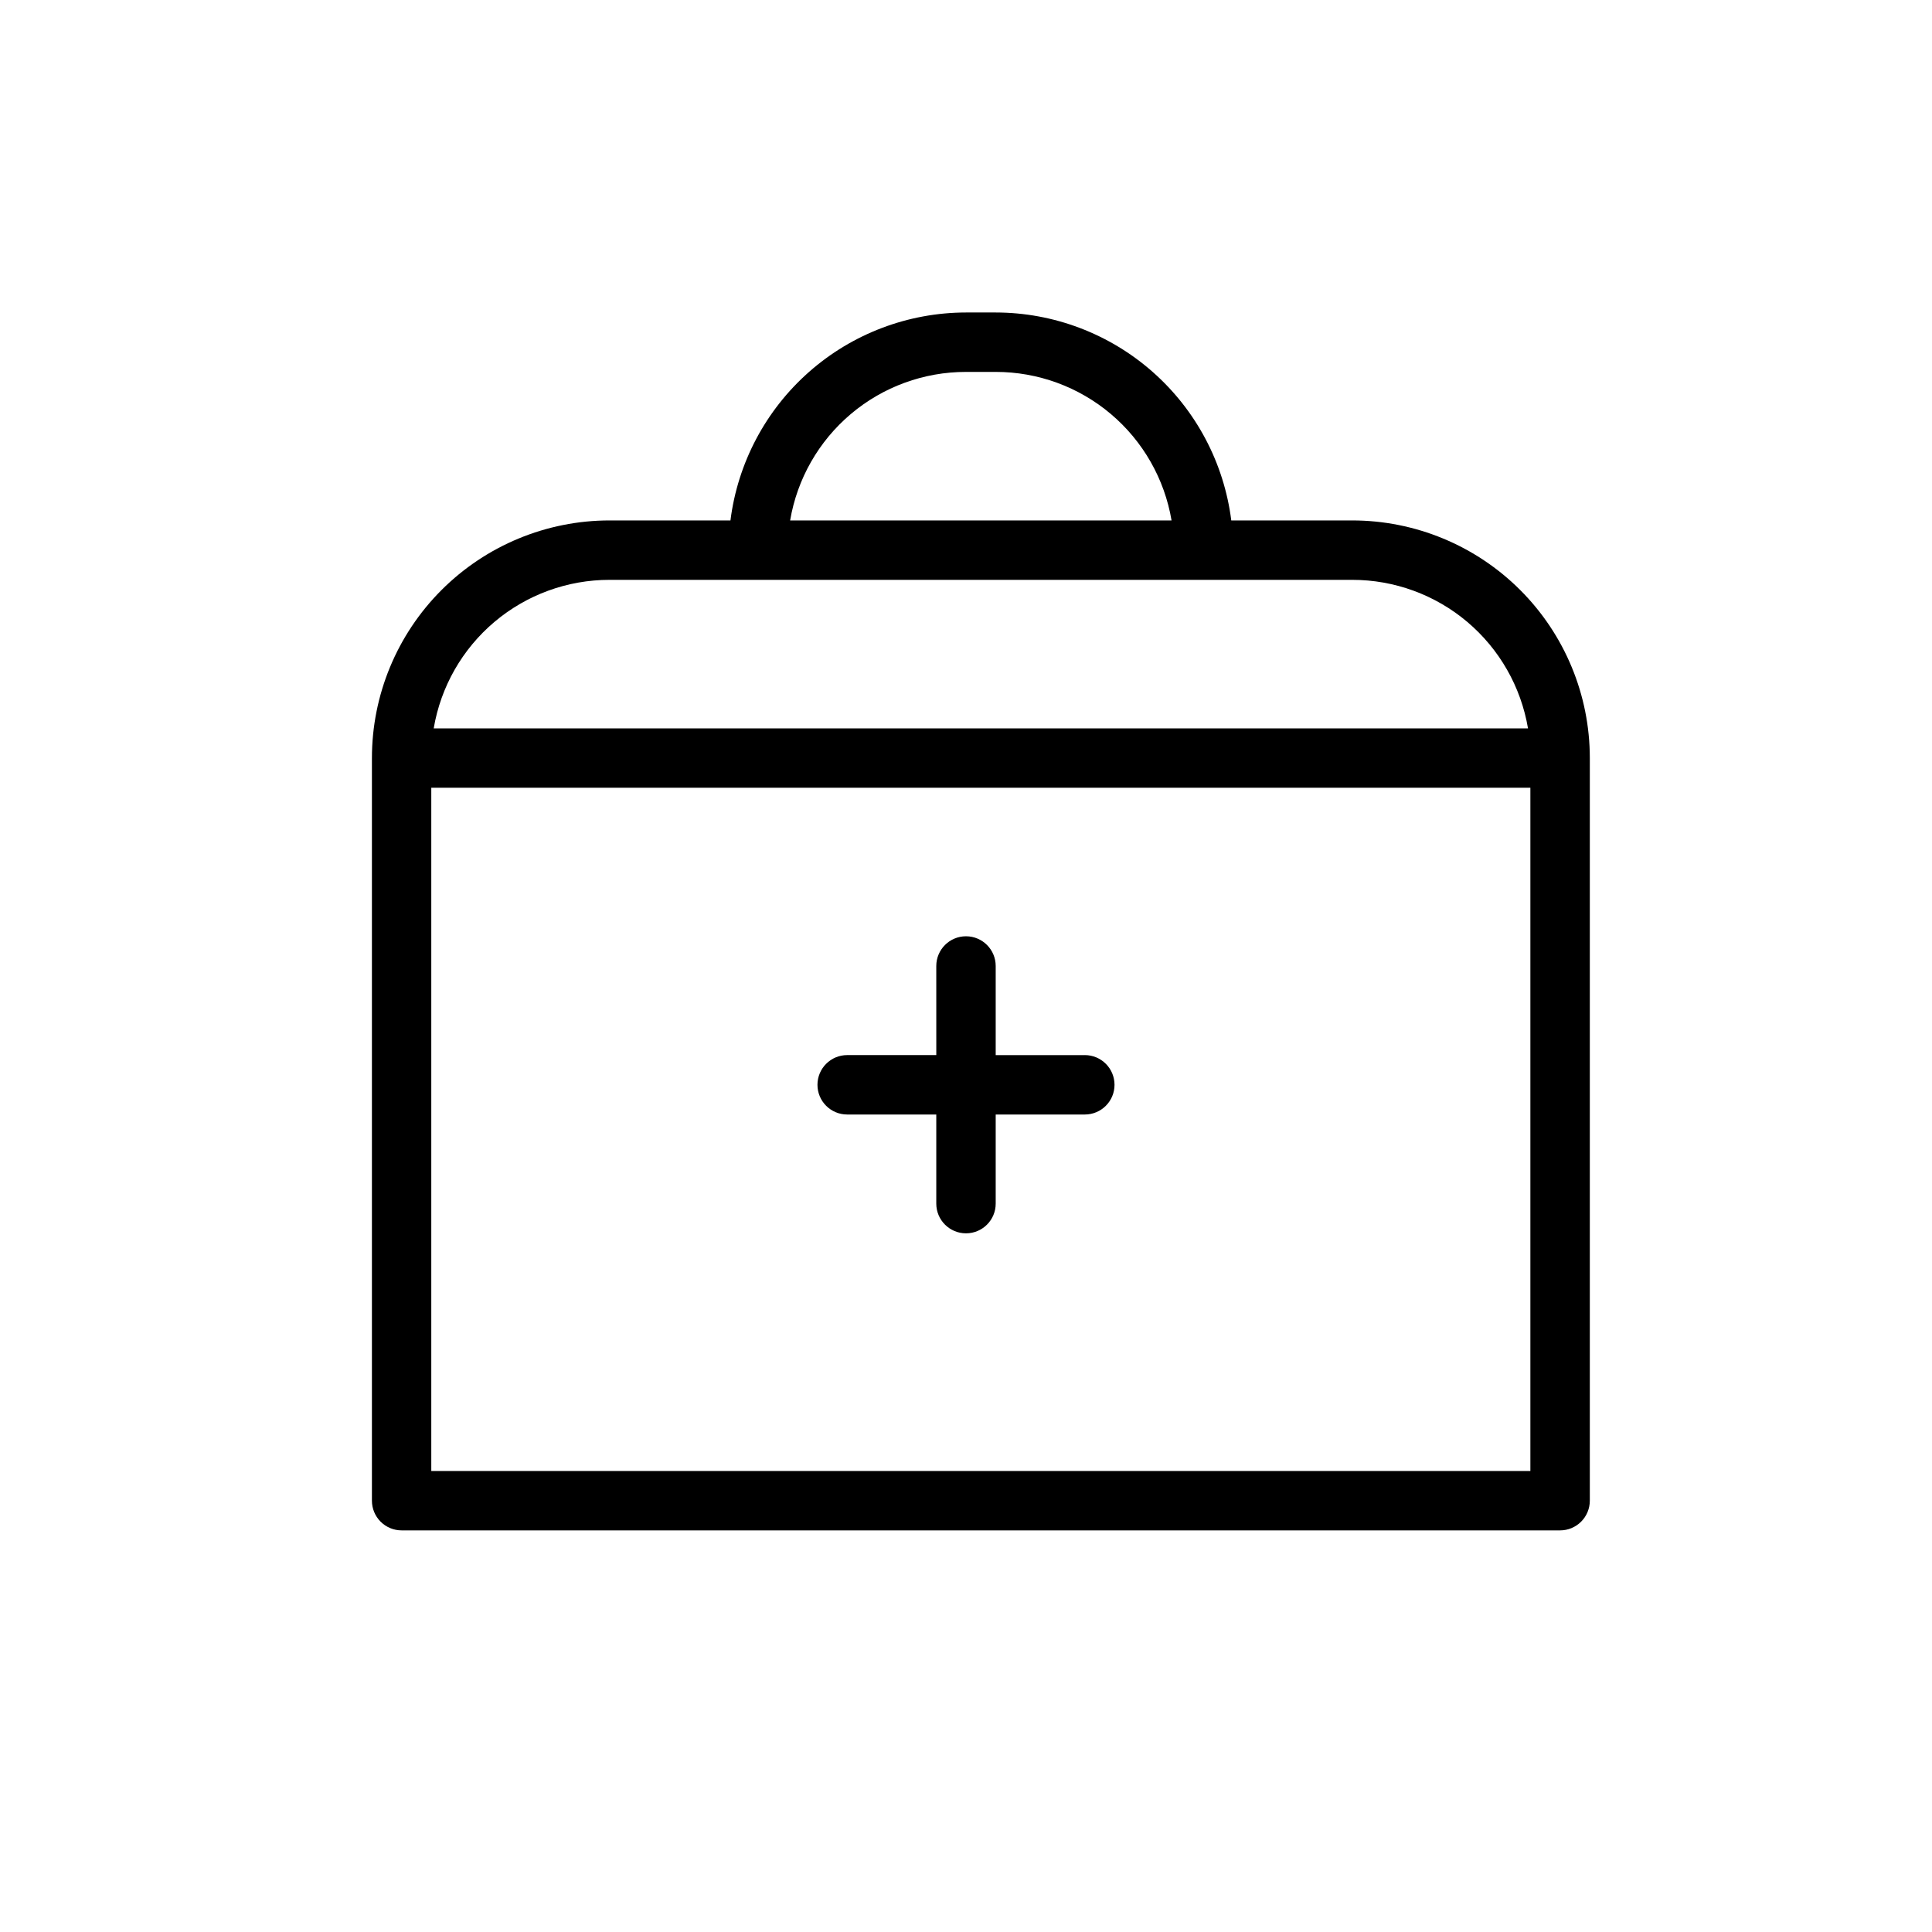 <?xml version="1.0" encoding="UTF-8"?>
<!-- Uploaded to: SVG Repo, www.svgrepo.com, Generator: SVG Repo Mixer Tools -->
<svg fill="#000000" width="800px" height="800px" version="1.1" viewBox="144 144 512 512" xmlns="http://www.w3.org/2000/svg">
 <path d="m502.34 281.92h-32.039c-1.918-15.207-9.316-29.195-20.809-39.34-11.492-10.145-26.289-15.75-41.617-15.766h-7.871c-15.332 0.016-30.129 5.621-41.621 15.766-11.492 10.145-18.891 24.133-20.805 39.34h-32.039c-16.703 0-32.723 6.637-44.531 18.445-11.812 11.809-18.445 27.828-18.445 44.531v196.8c0 2.086 0.828 4.09 2.305 5.566 1.477 1.477 3.481 2.305 5.566 2.305h307.01c2.09 0 4.09-0.828 5.566-2.305 1.477-1.477 2.309-3.481 2.309-5.566v-196.8c0-16.703-6.637-32.723-18.445-44.531-11.812-11.809-27.828-18.445-44.531-18.445zm-102.34-39.359h7.871c11.168-0.008 21.977 3.941 30.508 11.148 8.531 7.203 14.234 17.199 16.094 28.211h-101.08c1.863-11.012 7.566-21.008 16.098-28.211 8.531-7.207 19.34-11.156 30.508-11.148zm-94.465 55.105h196.8c11.168-0.008 21.977 3.941 30.508 11.145 8.531 7.207 14.23 17.203 16.094 28.215h-290c1.859-11.012 7.562-21.008 16.094-28.215 8.531-7.203 19.34-11.152 30.508-11.145zm244.03 236.16h-291.27v-181.06h291.27zm-188.93-102.34c0-4.348 3.527-7.875 7.875-7.875h23.617l-0.004-23.613c0-4.348 3.527-7.875 7.875-7.875s7.871 3.527 7.871 7.875v23.617h23.617v-0.004c4.348 0 7.871 3.527 7.871 7.875 0 4.348-3.523 7.871-7.871 7.871h-23.617v23.617c0 4.348-3.523 7.871-7.871 7.871s-7.875-3.523-7.875-7.871v-23.617h-23.613c-4.348 0-7.875-3.523-7.875-7.871z"/>
</svg>